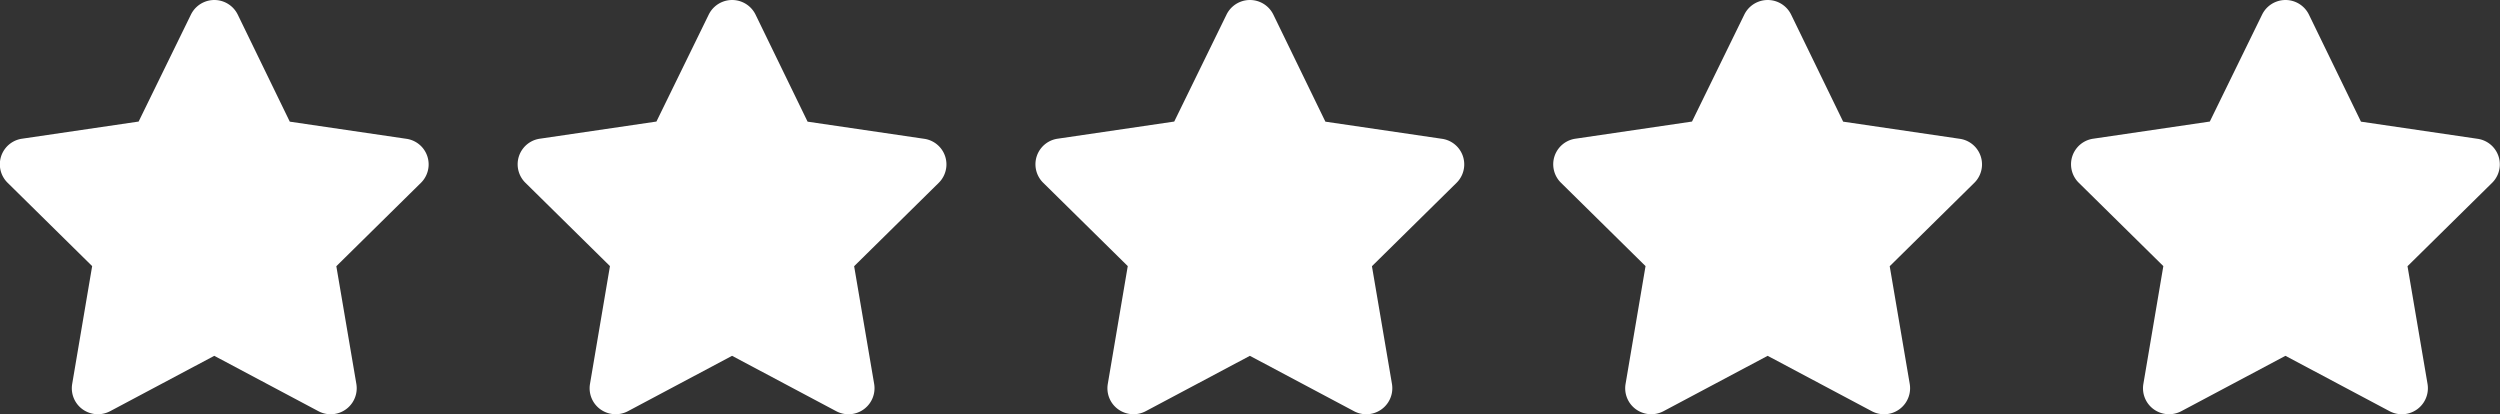 <svg id="Group_7353" data-name="Group 7353" xmlns="http://www.w3.org/2000/svg" width="98.392" height="16.298" viewBox="0 0 98.392 16.298">
  <rect x="0" y="0" width="98.392" height="16.298" fill="#333333" stroke="none"/>
  <path id="star-solid" d="M33.5.573a1.026,1.026,0,0,0-1.841,0L29.6,4.784l-4.59.675a1.018,1.018,0,0,0-.569,1.732l3.33,3.282-.786,4.638a1.02,1.02,0,0,0,.412,1,1.033,1.033,0,0,0,1.08.073l4.1-2.18,4.1,2.18a1.025,1.025,0,0,0,1.493-1.069l-.789-4.638,3.33-3.282a1.018,1.018,0,0,0-.569-1.732l-4.593-.675Z" transform="translate(-24.144)" fill="#fff"/>
  <path id="star-solid-2" data-name="star-solid" d="M33.5.573a1.026,1.026,0,0,0-1.841,0L29.6,4.784l-4.59.675a1.018,1.018,0,0,0-.569,1.732l3.33,3.282-.786,4.638a1.02,1.02,0,0,0,.412,1,1.033,1.033,0,0,0,1.08.073l4.1-2.18,4.1,2.18a1.025,1.025,0,0,0,1.493-1.069l-.789-4.638,3.33-3.282a1.018,1.018,0,0,0-.569-1.732l-4.593-.675Z" transform="translate(-3.765)" fill="#fff"/>
  <path id="star-solid-3" data-name="star-solid" d="M33.5.573a1.026,1.026,0,0,0-1.841,0L29.6,4.784l-4.59.675a1.018,1.018,0,0,0-.569,1.732l3.33,3.282-.786,4.638a1.02,1.02,0,0,0,.412,1,1.033,1.033,0,0,0,1.08.073l4.1-2.18,4.1,2.18a1.025,1.025,0,0,0,1.493-1.069l-.789-4.638,3.33-3.282a1.018,1.018,0,0,0-.569-1.732l-4.593-.675Z" transform="translate(16.614)" fill="#fff"/>
  <path id="star-solid-4" data-name="star-solid" d="M33.5.573a1.026,1.026,0,0,0-1.841,0L29.6,4.784l-4.59.675a1.018,1.018,0,0,0-.569,1.732l3.33,3.282-.786,4.638a1.02,1.02,0,0,0,.412,1,1.033,1.033,0,0,0,1.08.073l4.1-2.18,4.1,2.18a1.025,1.025,0,0,0,1.493-1.069l-.789-4.638,3.33-3.282a1.018,1.018,0,0,0-.569-1.732l-4.593-.675Z" transform="translate(36.992)" fill="#fff"/>
  <path id="star-solid-5" data-name="star-solid" d="M33.5.573a1.026,1.026,0,0,0-1.841,0L29.6,4.784l-4.59.675a1.018,1.018,0,0,0-.569,1.732l3.33,3.282-.786,4.638a1.02,1.02,0,0,0,.412,1,1.033,1.033,0,0,0,1.08.073l4.1-2.18,4.1,2.18a1.025,1.025,0,0,0,1.493-1.069l-.789-4.638,3.33-3.282a1.018,1.018,0,0,0-.569-1.732l-4.593-.675Z" transform="translate(57.371)" fill="#fff"/>
</svg>
